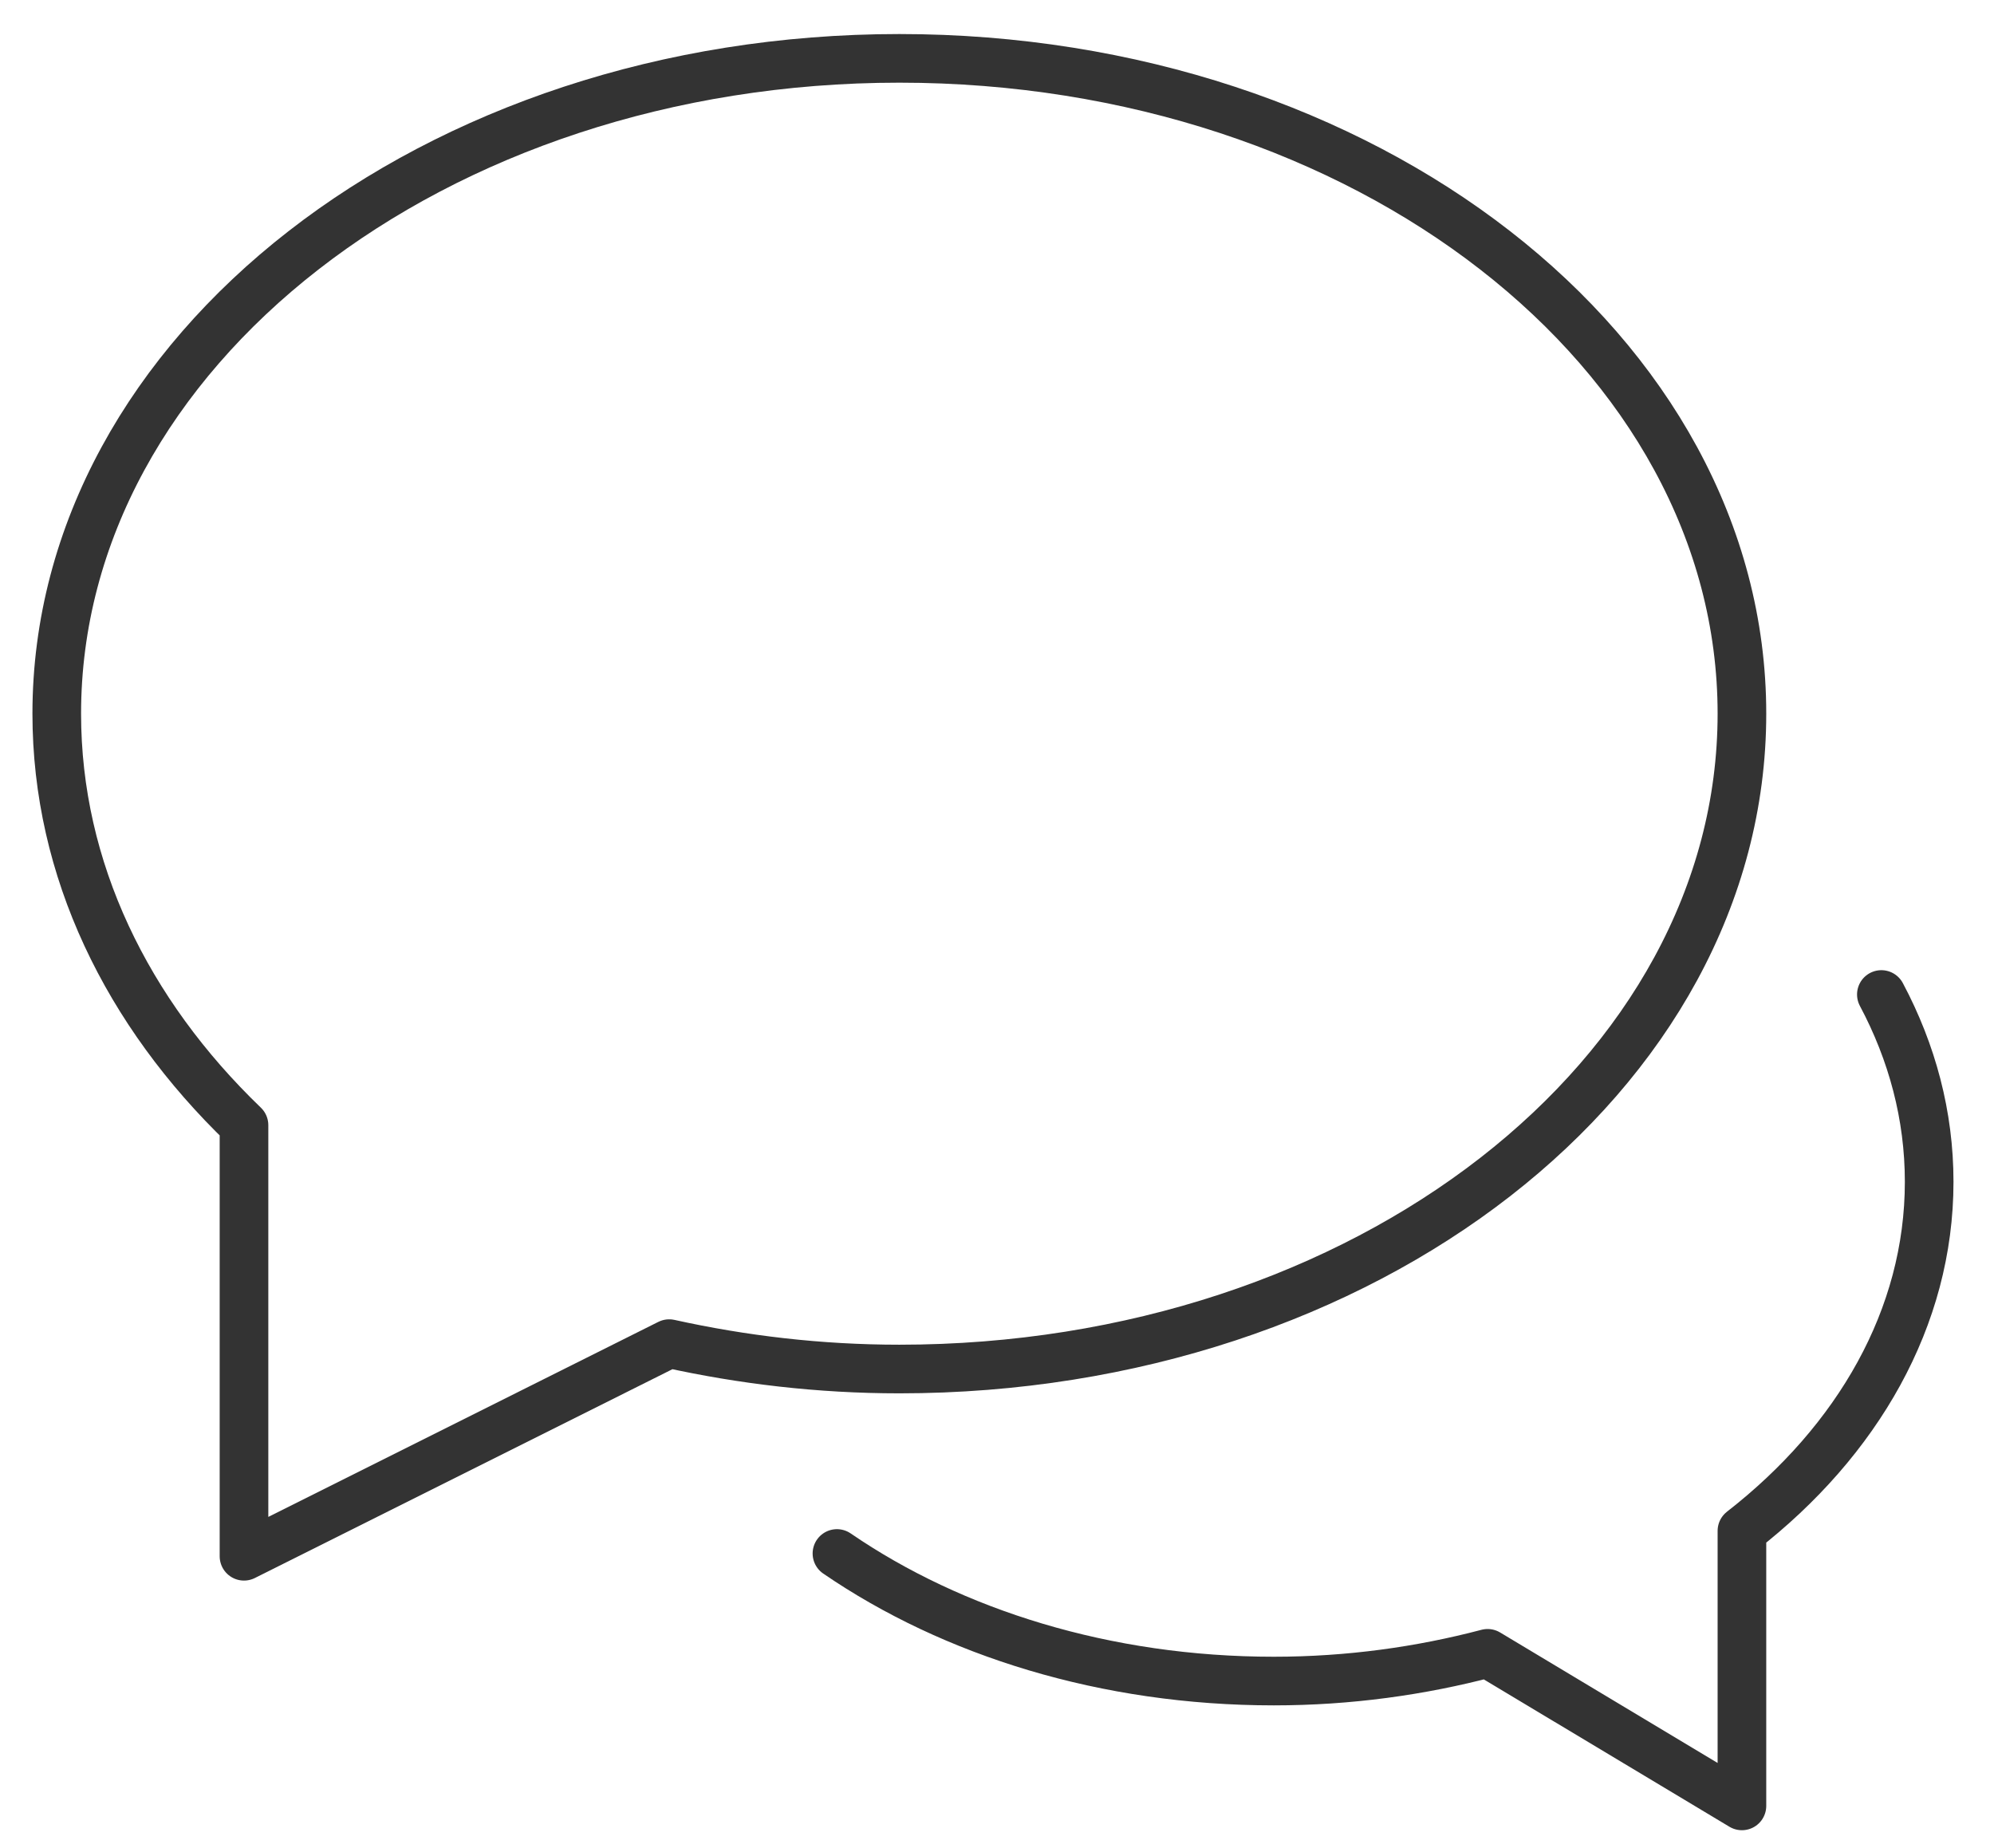 <svg width="41" height="38" viewBox="0 0 41 38" fill="none" xmlns="http://www.w3.org/2000/svg">
<path d="M17.209 31.943C19.59 33.574 22.736 34.566 26.192 34.566C27.734 34.566 29.209 34.359 30.588 33.996L35.817 37.133V31.478C38.196 29.627 39.667 27.095 39.667 24.3C39.667 22.937 39.317 21.638 38.684 20.449" stroke="#333333" stroke-miterlimit="10" stroke-linecap="round" stroke-linejoin="round"/>
<path d="M18.492 1.2C8.923 1.2 1.167 7.233 1.167 14.675C1.167 17.881 2.612 20.822 5.017 23.136V32L13.76 27.628C15.266 27.961 16.849 28.15 18.492 28.15C28.06 28.15 35.817 22.117 35.817 14.675C35.817 7.233 28.06 1.2 18.492 1.2Z" stroke="#333333" stroke-miterlimit="10" stroke-linecap="round" stroke-linejoin="round"/>
</svg>
